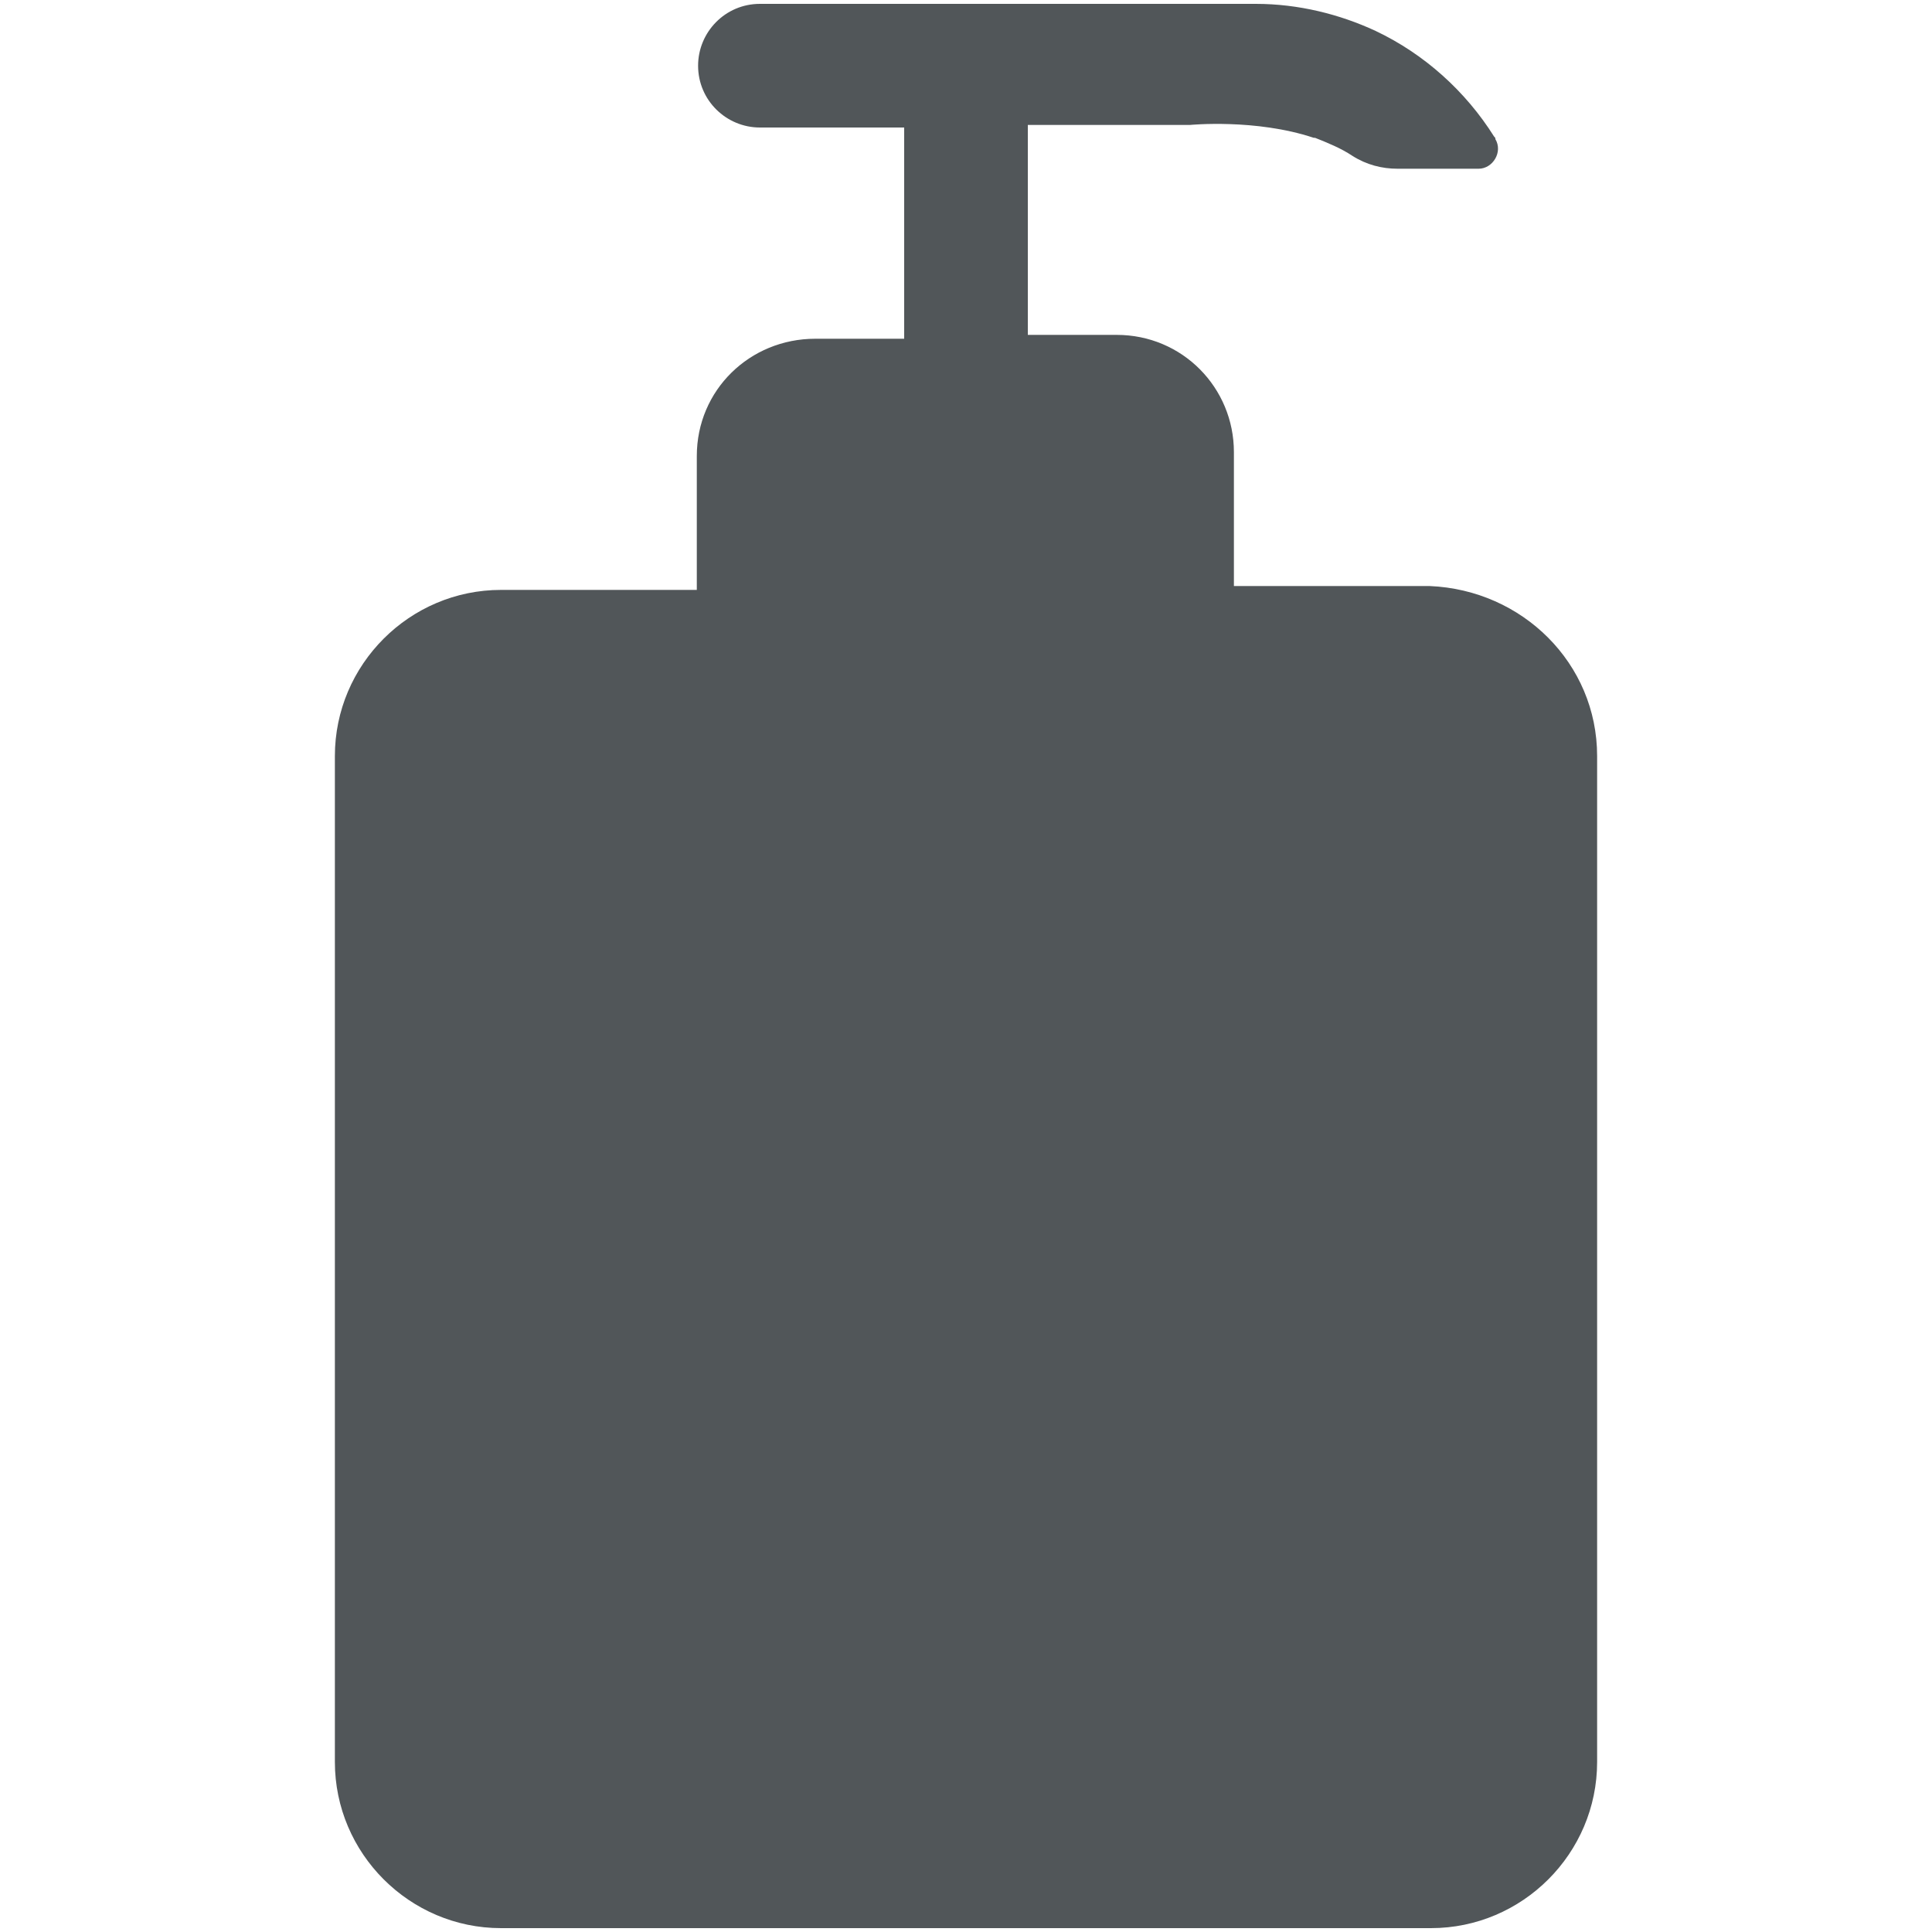 <?xml version="1.0" encoding="utf-8"?>
<!-- Generator: Adobe Illustrator 26.4.1, SVG Export Plug-In . SVG Version: 6.00 Build 0)  -->
<svg version="1.1" id="Layer_1" xmlns="http://www.w3.org/2000/svg" xmlns:xlink="http://www.w3.org/1999/xlink" x="0px" y="0px"
	 viewBox="0 0 150 150" style="enable-background:new 0 0 150 150;" xml:space="preserve">
<style type="text/css">
	.st0{fill:#515659;}
	.st1{display:none;fill:#515659;}
</style>
<g id="предложка_00000032642430942780146010000014944598312403166888_">
	<path class="st0" d="M-384,298.2l20.7-16.5c3-2.4,7.3-1.9,9.6,1.1l76.4,95.7c2.4,3,1.9,7.3-1.1,9.6l-20.7,16.5
		c-3,2.4-7.3,1.9-9.6-1.1l-76.4-95.7C-387.5,304.9-387,300.6-384,298.2z"/>
	<path class="st0" d="M-261.9,425.8c0.2,2.3-2,4.1-4.2,3.4l-14.9-4.7l-13.6-4.3c-2.5-0.8-3.1-4-1-5.6l13-10.4l13-10.4
		c2-1.6,5.1-0.3,5.3,2.3l1.1,14.2L-261.9,425.8z"/>
</g>
<path id="не_веган_00000158732676621886531100000017349110199993964446_" class="st0" d="M-714,283.7l15.2,15.1
	c5.1,5.1,5.1,13.3,0,18.3l-37.3,37.3l37.3,37.3c5.1,5.1,5.1,13.3,0,18.3l-15.2,15.1c-5.1,5.1-13.3,5.1-18.3,0l-37.3-37.3l-37.3,37.3
	c-5.1,5.1-13.3,5.1-18.3,0l-15.2-15.1c-5.1-5.1-5.1-13.3,0-18.3l37.3-37.3l-37.3-37.3c-5.1-5.1-5.1-13.3,0-18.3l15.2-15.1
	c5.1-5.1,13.3-5.1,18.3,0l37.3,37.3l37.3-37.3C-727.3,278.6-719.1,278.6-714,283.7z"/>
<path id="праздники_00000145055318934698661790000011972982365700178321_" class="st0" d="M448.9-142.7l15.4,35
	c0.7,1.6,2.3,2.5,4,2.3l38-4.1c3.4-0.4,5.6,3.4,3.6,6.2l-22.6,30.9c-1,1.4-1,3.2,0,4.6L510-36.9c2,2.7-0.2,6.6-3.6,6.2l-38-4.1
	c-1.7-0.2-3.3,0.8-4,2.3l-15.4,35c-1.4,3.1-5.8,3.1-7.2,0l-15.4-35c-0.7-1.6-2.3-2.5-4-2.3l-38,4.1c-3.4,0.4-5.6-3.5-3.6-6.2
	l22.6-30.9c1-1.4,1-3.2,0-4.6l-22.6-30.9c-2-2.7,0.2-6.6,3.6-6.2l38,4.1c1.7,0.2,3.3-0.8,4-2.3l15.4-35
	C443.1-145.8,447.6-145.8,448.9-142.7z"/>
<g id="инфо_00000149340046923705574040000013191701050551330751_">
	<path class="st0" d="M-313.8,149.1h-24.8c-4.2,0-7.7-3.4-7.7-7.7v-83c0-4.2,3.4-7.7,7.7-7.7h24.8c4.2,0,7.7,3.4,7.7,7.7v83
		C-306.1,145.6-309.6,149.1-313.8,149.1z"/>
	<circle class="st0" cx="-326.2" cy="19.8" r="20.1"/>
</g>
<g id="забота_о_животных_00000125594957356066971600000005708939345250246025_">
	<path class="st0" d="M-505.5,140.5c-1,0.2-2,0.3-3,0.5c-2.2,0.3-4.4,0.1-6.6-0.4c-1.7-0.4-3.5-1-5-1.5c-3.6-1.2-7-2.8-10.5-4.2
		c-4-1.6-8.1-1.8-12.2-0.3c-3.6,1.3-7.2,2.6-10.8,3.9c-5.7,2.1-11.4,2.6-17.2,0.8c-8.1-2.5-13.5-10.6-13.5-19.8
		c-0.1-24.7,18.4-57.9,53-55.2c8,0.6,14.9,4.4,21.2,9.8c11.1,9.6,19,21.7,22.2,37.1C-484.9,126.2-491.8,137.6-505.5,140.5z"/>
	<path class="st0" d="M-540.6,41.6c-0.9,9.5-6.4,16.5-14.1,17.3c-4.2,0.5-8.2-0.8-11.8-3.4c-8.3-6.2-12.7-19.3-10.1-30.1
		c3.2-13.1,16.5-17.7,26.4-9C-543.5,22.3-539.8,32.1-540.6,41.6z"/>
	<path class="st0" d="M-574.4,77.6c-1.6,7.8-8.2,12.7-15.5,11.3c-11.7-2.1-21.3-15.2-20.9-28.3c0.3-9.5,7.6-16,16-14.4
		c11.6,2.2,21.1,15.2,20.6,28.2C-574.1,75.5-574.3,76.6-574.4,77.6z"/>
	<path class="st0" d="M-531,41.6c0.9,9.5,6.4,16.5,14.1,17.3c4.2,0.5,8.2-0.8,11.8-3.4c8.4-6.2,12.7-19.3,10.1-30.1
		c-3.2-13.1-16.5-17.7-26.4-9C-528.1,22.3-531.8,32.1-531,41.6z"/>
	<path class="st0" d="M-497.3,77.6c1.6,7.8,8.2,12.7,15.5,11.3c11.6-2.1,21.3-15.2,20.9-28.3c-0.3-9.5-7.6-16-16-14.4
		c-11.6,2.2-21.1,15.2-20.6,28.2C-497.5,75.5-497.4,76.6-497.3,77.6z"/>
</g>
<path id="творчество" class="st0" d="M-969.8,13.6c-4.2-2.8-8.5-5-12.8-6.7c-0.1,0-0.2-0.1-0.3-0.1
	c-24.8-9.7-48.8-2.5-53-1.1c-0.1,0-0.1,0-0.1,0c-0.1,0-0.2,0-0.2,0.1c-0.2,0.1-0.3,0.1-0.3,0.1c-28.9,10.5-48.7,37.9-49.1,69.3
	c-0.5,33.8,21.9,63.8,54.4,73c10.9,3.1,20.4-4,20.4-15.3c0-4.6,0-9.3,0-13.9c0.1-9.2,7.4-15.7,16.6-14.9c8.8,0.7,17.6,1.7,26.5,2.1
	c18.4,0.9,32.1-12.6,31.7-31C-936.5,49.4-949.7,26.9-969.8,13.6z M-1056.3,107.6c-7.9,0-14.3-6.4-14.3-14.3
	c0-7.9,6.4-14.3,14.3-14.3s14.3,6.4,14.3,14.3S-1048.4,107.6-1056.3,107.6z M-1054.5,69.3c-7.9,0-14.3-6.4-14.3-14.3
	s6.4-14.3,14.3-14.3s14.3,6.4,14.3,14.3S-1046.6,69.3-1054.5,69.3z M-1025.3,43.6c-7.9,0-14.3-6.4-14.3-14.3
	c0-7.9,6.4-14.3,14.3-14.3c7.9,0,14.3,6.4,14.3,14.3C-1011,37.2-1017.4,43.6-1025.3,43.6z M-986.5,47.8c-7.9,0-14.3-6.4-14.3-14.3
	s6.4-14.3,14.3-14.3c7.9,0,14.3,6.4,14.3,14.3S-978.5,47.8-986.5,47.8z"/>
<path class="st0" d="M124,58.7v78.1c0,7.1-5.8,12.9-12.9,12.9H38.9c-7.1,0-12.9-5.8-12.9-12.9V58.7c0-7.1,5.8-12.9,12.9-12.9h15.2
	V35.4c0-5.1,4.1-9.1,9.2-9.1h6.9V9.9H59c-2.6,0-4.8-2.1-4.8-4.8l0,0c0-2.6,2.1-4.8,4.8-4.8h38.5c3.3,0,6.5,0.8,9.3,2.1
	c3.8,1.8,7,4.7,9.2,8.2c0.1,0.1,0.1,0.1,0.1,0.2c0.6,1-0.2,2.3-1.3,2.3h-6.3c-1.2,0-2.4-0.3-3.5-1c-0.9-0.6-1.9-1-2.9-1.4
	c0,0,0,0-0.1,0c-4.5-1.5-9.6-1-9.6-1l0,0H79.8v16.3h6.9c5.1,0,9.1,4.1,9.1,9.1v10.4h15.2C118.2,45.8,124,51.5,124,58.7z"/>
<g>
	<path class="st0" d="M-500,368.4v3.4c0,1.7-1.4,3.1-3.1,3.1h-13c0-3.2,0-6.4,0-9.5h13C-501.4,365.3-500,366.7-500,368.4z"/>
	<path class="st0" d="M-516,374.9h-37.8c-1.7,0-3.1-1.4-3.1-3.1v-3.4c0-1.7,1.4-3.1,3.1-3.1h37.8c0-10.9,0-21.8,0.1-32.7
		c0.1-10.8-3.6-20-13.9-27.2c-0.3-0.2-0.5-0.4-0.7-0.6c-2.3-1.9-3.3-4-3.3-6.7c0.1-9.5-0.1-19,0-28.5c0-1.9-0.8-3.2-2.9-4
		c-6.9-2.5-13.7-2.5-20.5,0.1c-2,0.8-2.8,2-2.8,3.8c0.1,9-0.1,17.9,0.2,26.8c0.2,4.2-1.3,7.4-5.1,10.1c-9.3,6.7-12.7,15.2-12.5,25.1
		c0.3,13.3,0.2,26.6,0.2,39.9c0,14.5,0.1,18.6,0.2,33c0,3.6,1.1,5,5.3,6.1c1.3,0.4,2.8,0.7,4.2,0.9c10.6,1.5,21.3,1.4,32,1.1
		c4.6-0.1,9.2-0.8,13.6-1.7c5-1,6.2-2.7,6.2-6.7C-515.9,391.1-516,388.2-516,374.9z M-564.5,341.5c9.4-10.9,2.6-13.5-1.3-16
		c-2.2-1.4,1-2.7,6.3-2.7c9.5,0,16.8,11.5,10.4,18.6c-0.1,0.1-0.2,0.2-0.3,0.3c-6.9,7.5-4.6,13.4-2.7,16.2c0.3,0.5-0.1,1-0.7,0.8
		C-558.3,357.2-571.8,350-564.5,341.5z"/>
</g>
<g id="продукты_и_напитки_00000030474897052486970010000010936490013216950706_">
	<circle class="st0" cx="-795.5" cy="-145" r="21.8"/>
	<circle class="st0" cx="-724" cy="-145" r="21.8"/>
	<path class="st0" d="M-688.7-240.7l-12.6,64c-0.5,2.3-2.5,4-4.8,4h-107c-2.3,0-4.4-1.7-4.8-4l-4.8-24.5l-0.1-0.5l-8.3-41.8
		l-2.3-11.6l-1.3-6.5c-0.4-2-2.2-3.5-4.2-3.5c-8.7,0-30.1,0-30.1,0c-2.6,0-4.8-2.1-4.8-4.8l0,0c0-2.6,2.2-4.8,4.8-4.8h38
		c2.1,0,3.8,1.5,4.2,3.5c1,5.1,2.7,13.9,2.7,13.9l2,10.6c0,0,0,0,0,0h128.5C-690.4-246.6-688.1-243.8-688.7-240.7z"/>
</g>
<g>
	<path class="st0" d="M-281.5-235.4L-281.5-235.4l-20.8,42.9h-47.9l-20.3-41.6c-1-2.5-1.5-5.1-1.5-7.8c0-9.1,6.1-17.3,15.6-22.8
		l13.2,33.9l-4.9-37.7c6.5-2.4,14-3.7,21.9-3.7c25.3,0,45.8,13.6,45.8,30.4C-280.4-239.7-280.8-237.5-281.5-235.4z"/>
	<path class="st0" d="M-303.1-182.9l-3.5,41.6c-0.8,10.2-9.4,18.1-19.6,18.1s-18.8-7.9-19.6-18.1l-3.5-41.6H-303.1z"/>
</g>
<path class="st0" d="M-68.8-195.6h-6.5v64.8c0,4-3.3,7.3-7.3,7.3h-32.8V-175c0-2.1-1.7-3.7-3.7-3.7h-23.1c-2.1,0-3.7,1.7-3.7,3.7
	v51.5h-32.9c-4,0-7.3-3.3-7.3-7.3v-64.8h-6.5c-2.6,0-3.9-3-2.2-4.9l61.2-70.3c1.6-1.8,4.4-1.8,6,0l61.2,70.3
	C-64.9-198.6-66.2-195.6-68.8-195.6z"/>
<g>
	<path class="st0" d="M153.1-216.5h-0.2c-6.6-30-31.2-52.3-60.6-52.4c-1.1,0.2-2.1,0.4-2.8,0.6c-6.1,1.8-9.6,8.3-7.6,14.4
		c1.8,5.6,7.9,8.9,13.6,7.4c2.4-0.6,4.5-2,5.9-3.8c0.9-1.1,2.2-1.6,3.6-1.6c0.7,0,1.5,0.2,2.2,0.5c2.8,1.4,3.5,5,1.5,7.4
		c-3.1,3.7-7.4,6.3-12.7,7.2c-9.4,1.6-18.9-3.7-22.6-12.5c-2.3-5.6-2.1-11.5,0.1-16.5c-20.8,7.1-37,25.9-42.1,49.3h-0.2
		c-10.9,0-19.6,8.8-19.6,19.6c0,10.9,8.8,19.6,19.6,19.6c0.7,0,1.4,0,2.2-0.1C42-150.9,65.1-132,92.1-132
		c27.1,0,50.1-18.9,58.8-45.3c0.7,0.1,1.4,0.1,2.2,0.1c10.9,0,19.6-8.8,19.6-19.6C172.7-207.7,163.9-216.5,153.1-216.5z M58.1-203.6
		c0-4.1,3.3-7.5,7.5-7.5c4.1,0,7.5,3.4,7.5,7.5s-3.3,7.5-7.5,7.5S58.1-199.5,58.1-203.6z M116.4-165c-5.8,6.9-14.5,11.3-24.3,11.3
		c-9.7,0-18.4-4.4-24.3-11.3c-0.8-0.9-1.1-2-1.1-3c0-1.9,1.1-3.8,3.1-4.5c1.9-0.7,4-0.1,5.3,1.4c4.1,4.8,10.1,7.9,16.9,7.9
		s12.8-3.1,16.9-7.9c1.3-1.6,3.4-2.1,5.3-1.4h0C117.5-171.4,118.5-167.5,116.4-165z M118.7-196.1c-4.1,0-7.5-3.4-7.5-7.5
		c0-4.1,3.4-7.5,7.5-7.5s7.5,3.4,7.5,7.5C126.2-199.5,122.8-196.1,118.7-196.1z"/>
</g>
<path class="st0" d="M-769.6,0.9c-41.1,0-74.5,33.3-74.5,74.5s33.3,74.5,74.5,74.5s74.5-33.3,74.5-74.5S-728.4,0.9-769.6,0.9z
	 M-726.2,83c0,3.5-2.8,6.3-6.3,6.3h-23.1v23.1c0,3.5-2.8,6.3-6.3,6.3h-15.3c-3.5,0-6.3-2.8-6.3-6.3V89.3h-23.1
	c-3.5,0-6.3-2.8-6.3-6.3V67.7c0-3.5,2.8-6.3,6.3-6.3h23.1V38.3c0-3.5,2.8-6.3,6.3-6.3h15.3c3.5,0,6.3,2.8,6.3,6.3v23.1h23.1
	c3.5,0,6.3,2.8,6.3,6.3V83z"/>
<g id="uhIpHE.tif">
	<g>
		<path class="st0" d="M-936,345.6c-4.5,12.2-11.6,22.6-20.2,32.2c-11.4,12.7-24,24.1-37.1,35c-1.4,1.1-2.8,2.3-4.1,3.4
			c-0.7,0.6-1.4,1.1-2.2,1.7c0,0-0.1,0.1-0.1,0.1c-2.3,1.5-5.1,2.4-8.1,2.4c-3.3,0-6.3-1.1-8.8-2.9c-0.4-0.3-0.8-0.6-1.2-1
			c0,0,0,0,0,0c-5.7-4.6-11.4-9.3-16.9-14.2c-10.8-9.5-21.2-19.3-30.2-30.6c-6.8-8.5-12.6-17.8-15.8-28.3c-0.8-2.8-1.3-5.7-1.9-8.6
			c0-0.1,0-0.1,0-0.2c-0.1-1.6-0.1-4-0.2-5.7c0-0.1,0-0.1,0-0.2c0.2-1.3,0.4-2.6,0.6-3.9c2.7-18.2,19.2-32.9,37.5-33.5
			c14.2-0.5,25.7,5.1,34.5,16.2c0.3,0.4,0.7,0.9,1,1.4c0.5,0.7,1.6,0.7,2.2,0c0,0,0,0,0,0c10.6-15.3,29.9-21.5,47.2-15.2
			C-940.3,300.9-927.8,323-936,345.6z"/>
	</g>
</g>
<rect class="st1" width="150" height="150"/>
</svg>
